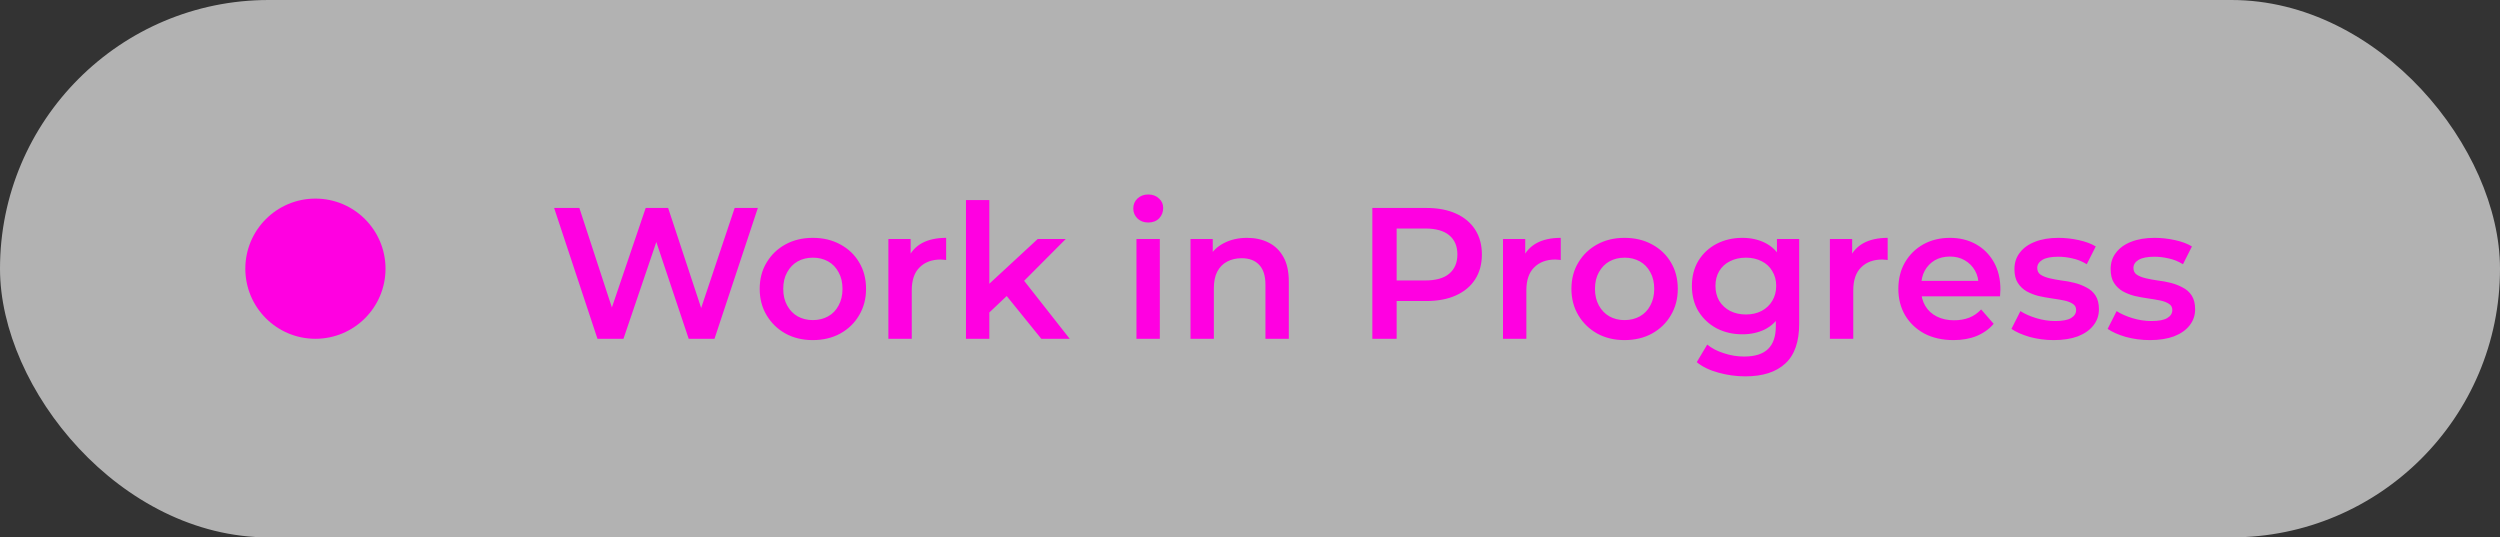 <svg xmlns="http://www.w3.org/2000/svg" width="214" height="46" viewBox="0 0 214 46" fill="none"><rect x="0" y="0" width="214" height="46" fill="#333333" stroke="none"/><rect width="214" height="46" rx="23" fill="white" fill-opacity="0.623"></rect><path d="M51.144 29L47.432 17.8H49.592L52.904 27.928H51.832L55.272 17.8H57.192L60.536 27.928H59.496L62.888 17.8H64.872L61.16 29H58.952L55.896 19.864H56.472L53.368 29H51.144ZM69.574 29.112C68.699 29.112 67.921 28.925 67.238 28.552C66.555 28.168 66.016 27.645 65.622 26.984C65.227 26.323 65.03 25.571 65.03 24.728C65.03 23.875 65.227 23.123 65.622 22.472C66.016 21.811 66.555 21.293 67.238 20.92C67.921 20.547 68.699 20.36 69.574 20.36C70.459 20.36 71.243 20.547 71.926 20.92C72.619 21.293 73.158 21.805 73.542 22.456C73.936 23.107 74.134 23.864 74.134 24.728C74.134 25.571 73.936 26.323 73.542 26.984C73.158 27.645 72.619 28.168 71.926 28.552C71.243 28.925 70.459 29.112 69.574 29.112ZM69.574 27.4C70.064 27.4 70.502 27.293 70.886 27.08C71.27 26.867 71.569 26.557 71.782 26.152C72.006 25.747 72.118 25.272 72.118 24.728C72.118 24.173 72.006 23.699 71.782 23.304C71.569 22.899 71.27 22.589 70.886 22.376C70.502 22.163 70.07 22.056 69.59 22.056C69.099 22.056 68.662 22.163 68.278 22.376C67.904 22.589 67.606 22.899 67.382 23.304C67.158 23.699 67.046 24.173 67.046 24.728C67.046 25.272 67.158 25.747 67.382 26.152C67.606 26.557 67.904 26.867 68.278 27.08C68.662 27.293 69.094 27.4 69.574 27.4ZM76.046 29V20.456H77.95V22.808L77.726 22.12C77.982 21.544 78.382 21.107 78.926 20.808C79.481 20.509 80.169 20.36 80.99 20.36V22.264C80.905 22.243 80.825 22.232 80.75 22.232C80.676 22.221 80.601 22.216 80.526 22.216C79.769 22.216 79.166 22.44 78.718 22.888C78.27 23.325 78.046 23.981 78.046 24.856V29H76.046ZM84.319 27.096L84.367 24.584L88.831 20.456H91.231L87.439 24.264L86.383 25.144L84.319 27.096ZM82.687 29V17.128H84.687V29H82.687ZM89.135 29L86.015 25.144L87.279 23.544L91.567 29H89.135ZM97.281 29V20.456H99.281V29H97.281ZM98.289 19.048C97.915 19.048 97.606 18.931 97.361 18.696C97.126 18.461 97.009 18.179 97.009 17.848C97.009 17.507 97.126 17.224 97.361 17C97.606 16.765 97.915 16.648 98.289 16.648C98.662 16.648 98.966 16.76 99.201 16.984C99.446 17.197 99.569 17.469 99.569 17.8C99.569 18.152 99.451 18.451 99.217 18.696C98.982 18.931 98.673 19.048 98.289 19.048ZM106.754 20.36C107.436 20.36 108.044 20.493 108.578 20.76C109.122 21.027 109.548 21.437 109.858 21.992C110.167 22.536 110.322 23.24 110.322 24.104V29H108.322V24.36C108.322 23.603 108.14 23.037 107.778 22.664C107.426 22.291 106.93 22.104 106.29 22.104C105.82 22.104 105.404 22.2 105.042 22.392C104.679 22.584 104.396 22.872 104.194 23.256C104.002 23.629 103.906 24.104 103.906 24.68V29H101.906V20.456H103.81V22.76L103.474 22.056C103.772 21.512 104.204 21.096 104.77 20.808C105.346 20.509 106.007 20.36 106.754 20.36ZM117.473 29V17.8H122.081C123.073 17.8 123.921 17.96 124.625 18.28C125.339 18.6 125.889 19.059 126.273 19.656C126.657 20.253 126.849 20.963 126.849 21.784C126.849 22.605 126.657 23.315 126.273 23.912C125.889 24.509 125.339 24.968 124.625 25.288C123.921 25.608 123.073 25.768 122.081 25.768H118.625L119.553 24.792V29H117.473ZM119.553 25.016L118.625 24.008H121.985C122.902 24.008 123.59 23.816 124.049 23.432C124.518 23.037 124.753 22.488 124.753 21.784C124.753 21.069 124.518 20.52 124.049 20.136C123.59 19.752 122.902 19.56 121.985 19.56H118.625L119.553 18.536V25.016ZM128.656 29V20.456H130.56V22.808L130.336 22.12C130.592 21.544 130.992 21.107 131.536 20.808C132.09 20.509 132.778 20.36 133.6 20.36V22.264C133.514 22.243 133.434 22.232 133.36 22.232C133.285 22.221 133.21 22.216 133.136 22.216C132.378 22.216 131.776 22.44 131.328 22.888C130.88 23.325 130.656 23.981 130.656 24.856V29H128.656ZM139.058 29.112C138.184 29.112 137.405 28.925 136.722 28.552C136.04 28.168 135.501 27.645 135.106 26.984C134.712 26.323 134.514 25.571 134.514 24.728C134.514 23.875 134.712 23.123 135.106 22.472C135.501 21.811 136.04 21.293 136.722 20.92C137.405 20.547 138.184 20.36 139.058 20.36C139.944 20.36 140.728 20.547 141.41 20.92C142.104 21.293 142.642 21.805 143.026 22.456C143.421 23.107 143.618 23.864 143.618 24.728C143.618 25.571 143.421 26.323 143.026 26.984C142.642 27.645 142.104 28.168 141.41 28.552C140.728 28.925 139.944 29.112 139.058 29.112ZM139.058 27.4C139.549 27.4 139.986 27.293 140.37 27.08C140.754 26.867 141.053 26.557 141.266 26.152C141.49 25.747 141.602 25.272 141.602 24.728C141.602 24.173 141.49 23.699 141.266 23.304C141.053 22.899 140.754 22.589 140.37 22.376C139.986 22.163 139.554 22.056 139.074 22.056C138.584 22.056 138.146 22.163 137.762 22.376C137.389 22.589 137.09 22.899 136.866 23.304C136.642 23.699 136.53 24.173 136.53 24.728C136.53 25.272 136.642 25.747 136.866 26.152C137.09 26.557 137.389 26.867 137.762 27.08C138.146 27.293 138.578 27.4 139.058 27.4ZM149.403 32.216C148.613 32.216 147.84 32.109 147.083 31.896C146.336 31.693 145.723 31.395 145.243 31L146.139 29.496C146.512 29.805 146.981 30.051 147.547 30.232C148.123 30.424 148.704 30.52 149.291 30.52C150.229 30.52 150.917 30.301 151.355 29.864C151.792 29.437 152.011 28.792 152.011 27.928V26.408L152.171 24.472L152.107 22.536V20.456H154.011V27.704C154.011 29.251 153.616 30.387 152.827 31.112C152.037 31.848 150.896 32.216 149.403 32.216ZM149.147 28.616C148.336 28.616 147.6 28.445 146.939 28.104C146.288 27.752 145.771 27.267 145.387 26.648C145.013 26.029 144.827 25.304 144.827 24.472C144.827 23.651 145.013 22.931 145.387 22.312C145.771 21.693 146.288 21.213 146.939 20.872C147.6 20.531 148.336 20.36 149.147 20.36C149.872 20.36 150.523 20.504 151.099 20.792C151.675 21.08 152.133 21.528 152.475 22.136C152.827 22.744 153.003 23.523 153.003 24.472C153.003 25.421 152.827 26.205 152.475 26.824C152.133 27.432 151.675 27.885 151.099 28.184C150.523 28.472 149.872 28.616 149.147 28.616ZM149.451 26.92C149.952 26.92 150.4 26.819 150.795 26.616C151.189 26.403 151.493 26.115 151.707 25.752C151.931 25.379 152.043 24.952 152.043 24.472C152.043 23.992 151.931 23.571 151.707 23.208C151.493 22.835 151.189 22.552 150.795 22.36C150.4 22.157 149.952 22.056 149.451 22.056C148.949 22.056 148.496 22.157 148.091 22.36C147.696 22.552 147.387 22.835 147.163 23.208C146.949 23.571 146.843 23.992 146.843 24.472C146.843 24.952 146.949 25.379 147.163 25.752C147.387 26.115 147.696 26.403 148.091 26.616C148.496 26.819 148.949 26.92 149.451 26.92ZM156.64 29V20.456H158.544V22.808L158.32 22.12C158.576 21.544 158.976 21.107 159.52 20.808C160.075 20.509 160.763 20.36 161.584 20.36V22.264C161.499 22.243 161.419 22.232 161.344 22.232C161.269 22.221 161.195 22.216 161.12 22.216C160.363 22.216 159.76 22.44 159.312 22.888C158.864 23.325 158.64 23.981 158.64 24.856V29H156.64ZM167.219 29.112C166.269 29.112 165.437 28.925 164.723 28.552C164.019 28.168 163.469 27.645 163.075 26.984C162.691 26.323 162.499 25.571 162.499 24.728C162.499 23.875 162.685 23.123 163.059 22.472C163.443 21.811 163.965 21.293 164.627 20.92C165.299 20.547 166.061 20.36 166.915 20.36C167.747 20.36 168.488 20.541 169.139 20.904C169.789 21.267 170.301 21.779 170.675 22.44C171.048 23.101 171.235 23.88 171.235 24.776C171.235 24.861 171.229 24.957 171.219 25.064C171.219 25.171 171.213 25.272 171.203 25.368H164.083V24.04H170.147L169.363 24.456C169.373 23.965 169.272 23.533 169.059 23.16C168.845 22.787 168.552 22.493 168.179 22.28C167.816 22.067 167.395 21.96 166.915 21.96C166.424 21.96 165.992 22.067 165.619 22.28C165.256 22.493 164.968 22.792 164.755 23.176C164.552 23.549 164.451 23.992 164.451 24.504V24.824C164.451 25.336 164.568 25.789 164.803 26.184C165.037 26.579 165.368 26.883 165.795 27.096C166.221 27.309 166.712 27.416 167.267 27.416C167.747 27.416 168.179 27.341 168.563 27.192C168.947 27.043 169.288 26.808 169.587 26.488L170.659 27.72C170.275 28.168 169.789 28.515 169.203 28.76C168.627 28.995 167.965 29.112 167.219 29.112ZM175.796 29.112C175.081 29.112 174.393 29.021 173.732 28.84C173.081 28.648 172.564 28.419 172.18 28.152L172.948 26.632C173.332 26.877 173.79 27.08 174.324 27.24C174.857 27.4 175.39 27.48 175.924 27.48C176.553 27.48 177.006 27.395 177.284 27.224C177.572 27.053 177.716 26.824 177.716 26.536C177.716 26.301 177.62 26.125 177.428 26.008C177.236 25.88 176.985 25.784 176.676 25.72C176.366 25.656 176.02 25.597 175.636 25.544C175.262 25.491 174.884 25.421 174.5 25.336C174.126 25.24 173.785 25.107 173.476 24.936C173.166 24.755 172.916 24.515 172.724 24.216C172.532 23.917 172.436 23.523 172.436 23.032C172.436 22.488 172.59 22.019 172.9 21.624C173.209 21.219 173.641 20.909 174.196 20.696C174.761 20.472 175.428 20.36 176.196 20.36C176.772 20.36 177.353 20.424 177.94 20.552C178.526 20.68 179.012 20.861 179.396 21.096L178.628 22.616C178.222 22.371 177.812 22.205 177.396 22.12C176.99 22.024 176.585 21.976 176.18 21.976C175.572 21.976 175.118 22.067 174.82 22.248C174.532 22.429 174.388 22.659 174.388 22.936C174.388 23.192 174.484 23.384 174.676 23.512C174.868 23.64 175.118 23.741 175.428 23.816C175.737 23.891 176.078 23.955 176.452 24.008C176.836 24.051 177.214 24.12 177.588 24.216C177.961 24.312 178.302 24.445 178.612 24.616C178.932 24.776 179.188 25.005 179.38 25.304C179.572 25.603 179.668 25.992 179.668 26.472C179.668 27.005 179.508 27.469 179.188 27.864C178.878 28.259 178.436 28.568 177.86 28.792C177.284 29.005 176.596 29.112 175.796 29.112ZM184.03 29.112C183.315 29.112 182.627 29.021 181.966 28.84C181.315 28.648 180.798 28.419 180.414 28.152L181.182 26.632C181.566 26.877 182.025 27.08 182.558 27.24C183.091 27.4 183.625 27.48 184.158 27.48C184.787 27.48 185.241 27.395 185.518 27.224C185.806 27.053 185.95 26.824 185.95 26.536C185.95 26.301 185.854 26.125 185.662 26.008C185.47 25.88 185.219 25.784 184.91 25.72C184.601 25.656 184.254 25.597 183.87 25.544C183.497 25.491 183.118 25.421 182.734 25.336C182.361 25.24 182.019 25.107 181.71 24.936C181.401 24.755 181.15 24.515 180.958 24.216C180.766 23.917 180.67 23.523 180.67 23.032C180.67 22.488 180.825 22.019 181.134 21.624C181.443 21.219 181.875 20.909 182.43 20.696C182.995 20.472 183.662 20.36 184.43 20.36C185.006 20.36 185.587 20.424 186.174 20.552C186.761 20.68 187.246 20.861 187.63 21.096L186.862 22.616C186.457 22.371 186.046 22.205 185.63 22.12C185.225 22.024 184.819 21.976 184.414 21.976C183.806 21.976 183.353 22.067 183.054 22.248C182.766 22.429 182.622 22.659 182.622 22.936C182.622 23.192 182.718 23.384 182.91 23.512C183.102 23.64 183.353 23.741 183.662 23.816C183.971 23.891 184.313 23.955 184.686 24.008C185.07 24.051 185.449 24.12 185.822 24.216C186.195 24.312 186.537 24.445 186.846 24.616C187.166 24.776 187.422 25.005 187.614 25.304C187.806 25.603 187.902 25.992 187.902 26.472C187.902 27.005 187.742 27.469 187.422 27.864C187.113 28.259 186.67 28.568 186.094 28.792C185.518 29.005 184.83 29.112 184.03 29.112Z" fill="#FF00E1"></path><circle cx="27" cy="23" r="6" fill="#FF00E1"></circle></svg>